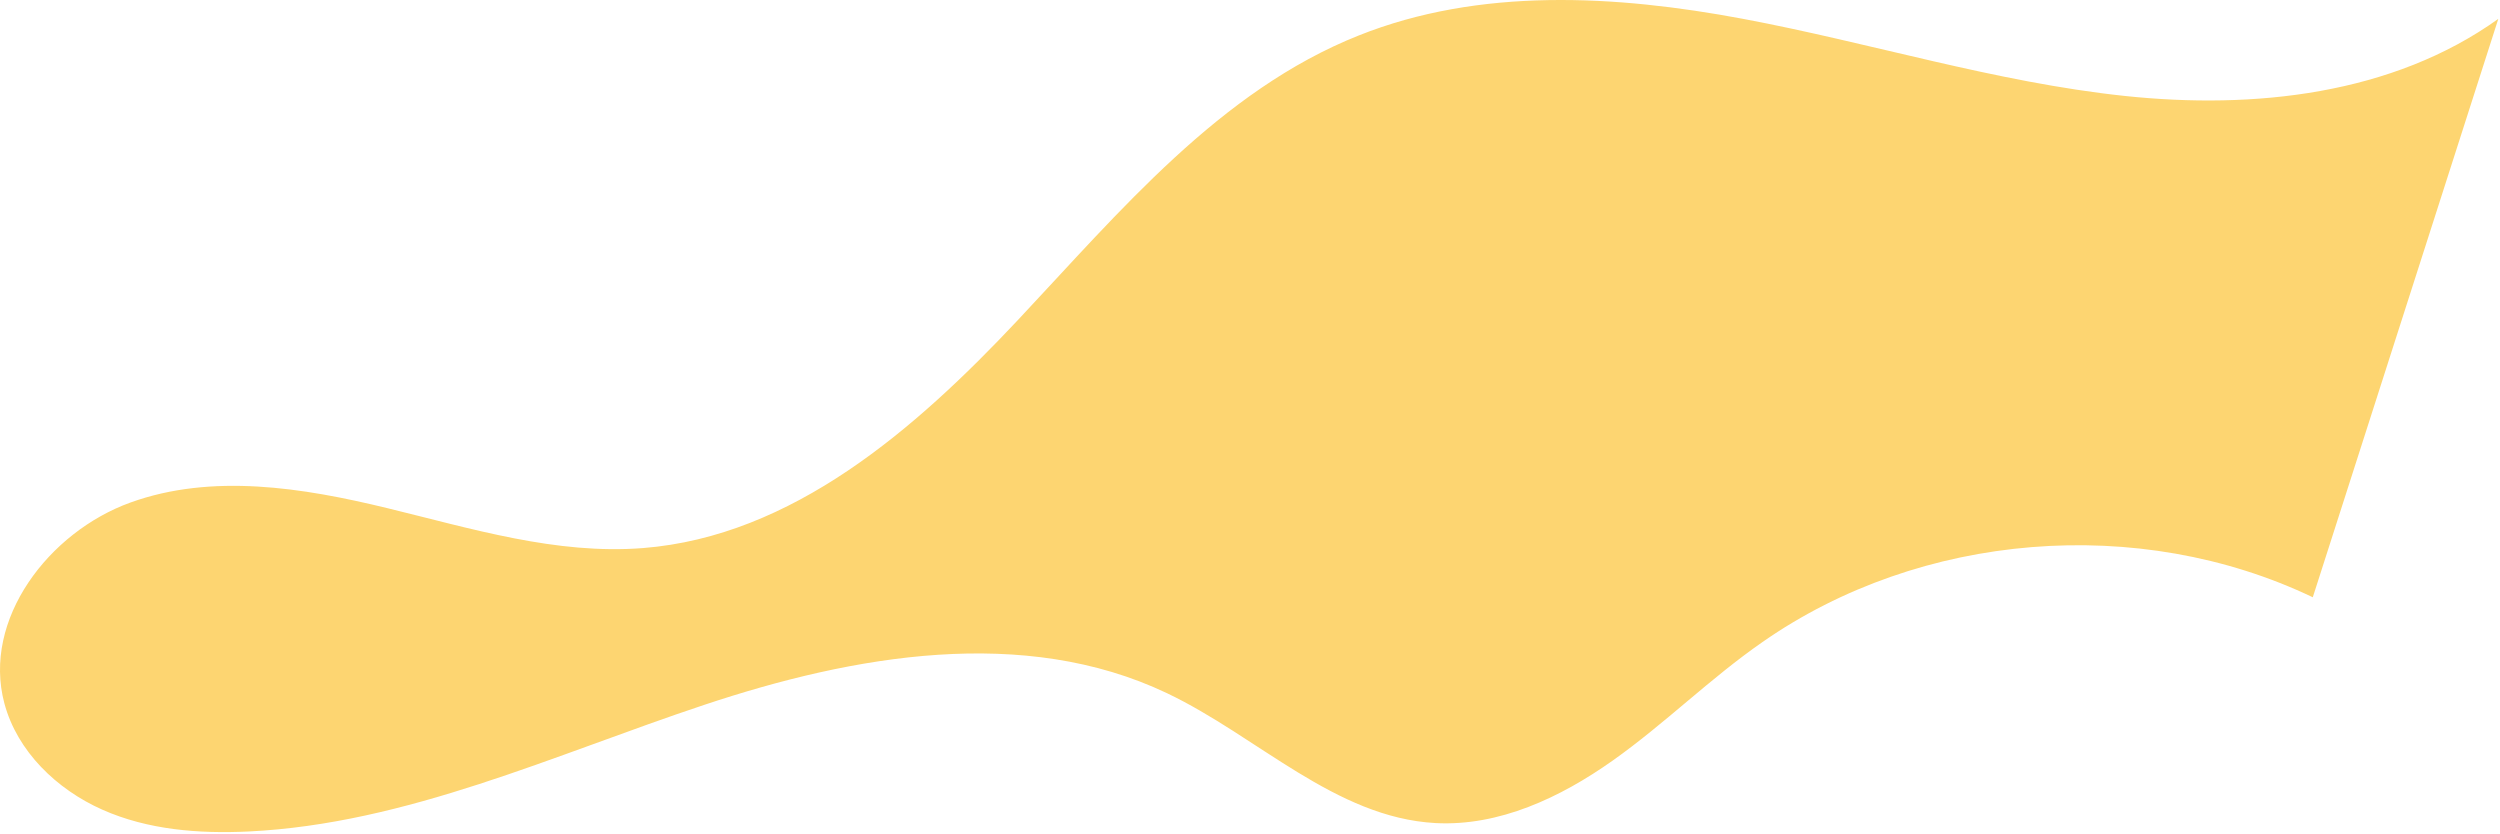 <?xml version="1.0" encoding="UTF-8"?> <svg xmlns="http://www.w3.org/2000/svg" width="950" height="317" viewBox="0 0 950 317" fill="none"><path d="M878.859 226.965C812.759 195.365 729.859 202.065 669.759 243.965C649.859 257.765 632.559 275.065 612.759 289.065C592.959 303.065 569.659 314.065 545.459 312.765C507.359 310.665 477.859 279.765 443.359 263.365C389.059 237.565 324.559 248.865 267.559 267.865C210.459 286.865 154.459 313.065 94.459 315.965C75.559 316.865 56.159 315.365 38.859 307.665C21.559 299.965 6.559 285.565 1.659 267.265C-6.841 235.365 18.559 202.165 49.559 190.965C80.559 179.765 114.959 185.265 147.059 193.065C179.159 200.865 211.459 210.865 244.359 208.265C301.059 203.765 347.759 163.165 386.659 121.765C425.559 80.365 463.559 34.465 516.359 13.465C562.259 -4.835 613.859 -1.935 662.359 7.165C710.859 16.265 758.359 31.265 807.459 36.465C856.559 41.665 909.159 35.965 949.359 7.165L878.859 226.965Z" fill="#FDD571"></path></svg> 